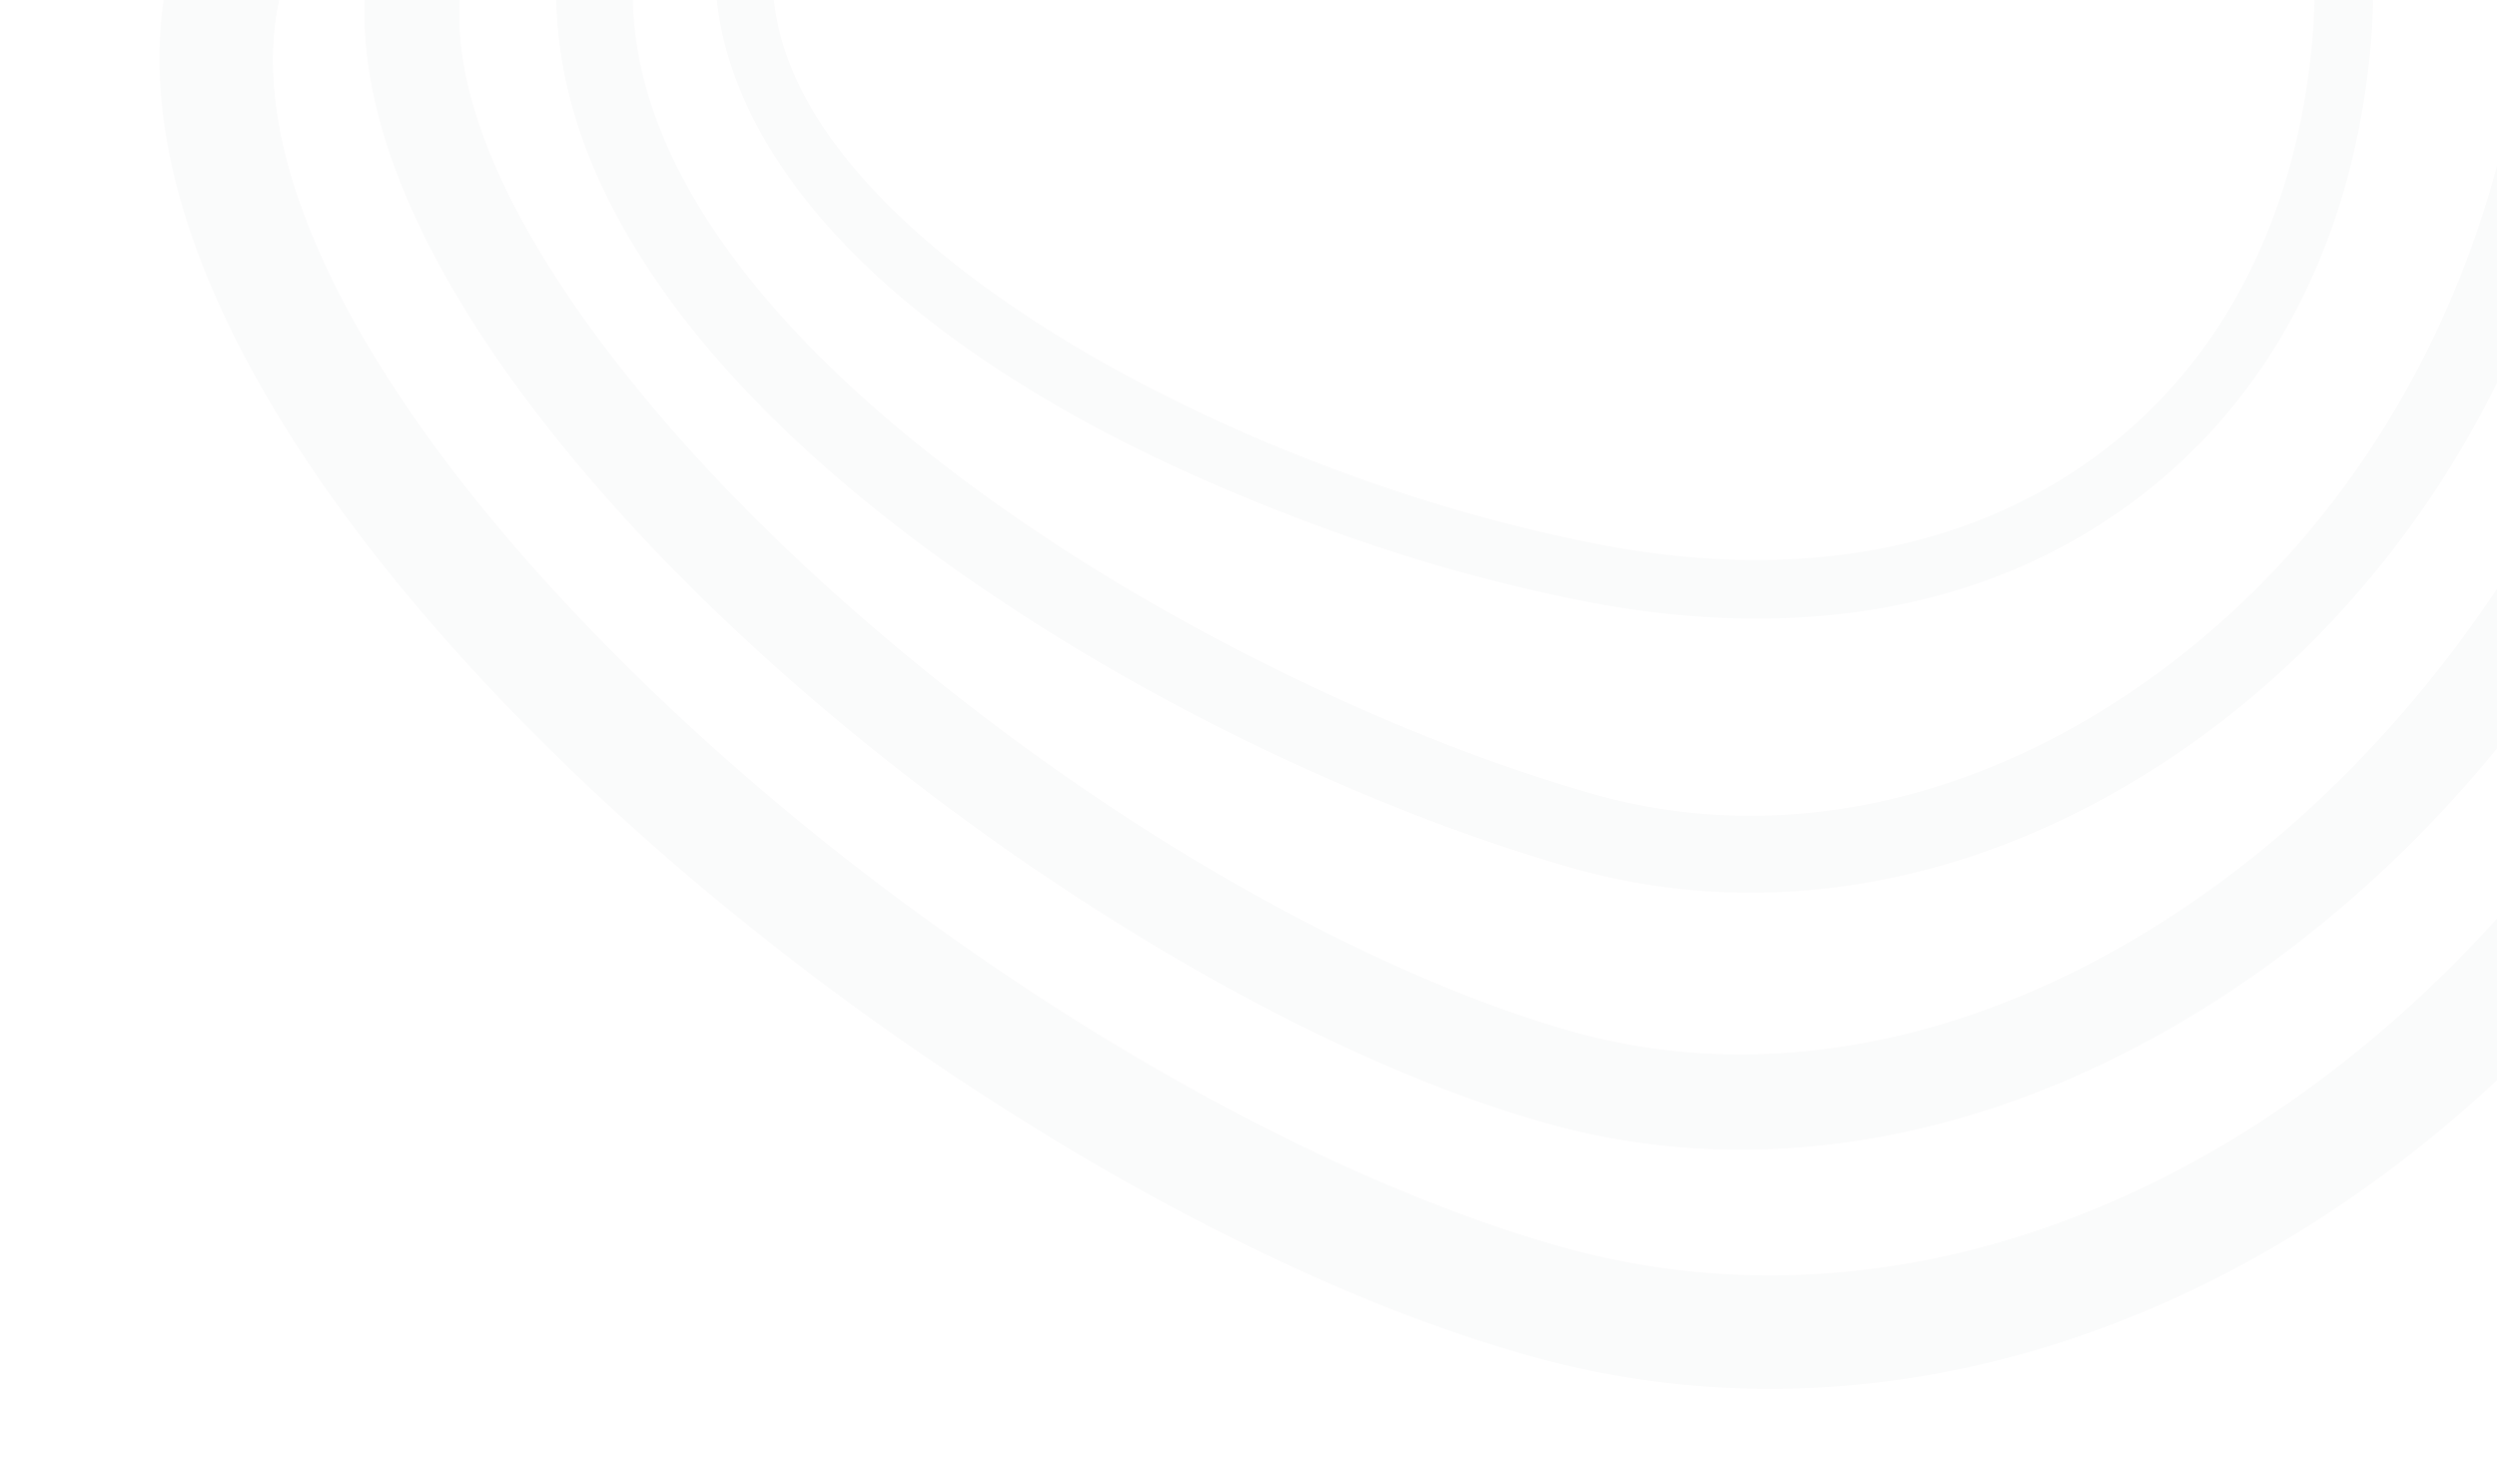 <svg width="695" height="413" fill="none" xmlns="http://www.w3.org/2000/svg"><g opacity=".02" fill="#191C1F" clip-path="url(#clip0_9577_66743)"><path d="M398.08 368.452c9.548 3.469 18.982 6.523 28.02 9.068 71.623 20.115 149.285 6.73 218.701-37.723 96.624-61.873 166.776-177.568 187.663-309.458 15.699-99.219 3.547-184.148-36.076-252.411a273.626 273.626 0 00-142.719-119.749 260.2 260.2 0 00-36.887-10.444C437.609-386.934 141.001-289.789 49.66-17.281 7.301 110.329 230.172 307.428 398.062 368.47l.018-.019zm244.759-680.6c47 17.08 197.267 91.923 158.398 337.548-19.491 123.123-84.341 230.731-173.493 287.815-61.699 39.514-130.285 51.561-193.078 33.896-8.283-2.318-16.963-5.127-25.755-8.332C243.191 278.508 46.434 92.89 79.679-7.328 165.228-262.66 443.006-353.754 610.612-321.31a227.976 227.976 0 0132.246 9.162h-.019z"/><path d="M407.611 305.273a316.986 316.986 0 0022.981 7.428c59.567 16.74 125.662 4.637 186.097-34.066 85.002-54.426 146.172-152.778 163.625-263.063 31.831-201.114-103.548-273.299-163.228-294.998a289.536 289.536 0 00-41.19-11.669C403.988-324.351 175.4-231.296 105.587-22.999 70.511 82.723 266.156 253.825 407.63 305.273h-.019zM608.01-254.541c53.51 19.455 174.871 84.325 146.115 265.984-16.283 102.933-73.02 194.498-151.738 244.909-53.982 34.556-112.435 45.527-164.625 30.86-6.755-1.904-13.849-4.204-21.095-6.824C275.175 228.941 103.398 67.679 130.701-14.629c72.076-215.008 305.174-276.598 440.006-250.507a263.63 263.63 0 0137.303 10.595z"/><path d="M404.925 230.946c11 3.997 21.793 7.522 32.114 10.501 53.661 15.44 111.964 5.316 164.153-28.505 65.699-42.568 110.077-114.45 121.738-197.193 22.132-156.982-92.454-216.479-142.757-234.765a265.275 265.275 0 00-34.567-10.011c-70.17-14.516-153.134-5.241-222.003 24.81-57.246 24.979-132.436 75.634-165.55 175.192-28.057 114.942 132.285 218.327 246.853 259.99l.019-.019zM572.89-198.901c45.397 16.514 148.813 70.186 128.87 211.69-10.793 76.597-51.699 143.013-112.191 182.225-46.906 30.39-98.963 39.589-146.587 25.903-9.849-2.828-20.189-6.221-30.717-10.048C309.037 173.334 154.336 76.604 178.658-23.105 233.79-188.778 427.642-231.572 541.21-208.063a246.2 246.2 0 0131.68 9.181v-.019z"/><path d="M369.465 147.293a479.831 479.831 0 0071.511 20.058c59.586 11.689 112.322 2.187 152.455-27.505 37.793-27.958 60.661-70.997 66.152-124.462 11.264-109.606-82.417-155.945-123.21-170.781a255.372 255.372 0 00-27.83-8.389c-101.719-23.452-267.967 18.739-307.797 140.674-10.472 46.942 27.604 119.09 168.719 170.405zm161.342-287.401c37.208 13.536 122.663 55.614 112.568 153.814-5.019 48.79-25.642 87.889-59.642 113.038-36.359 26.883-84.624 35.404-139.606 24.621a464.51 464.51 0 01-69.077-19.399c-88.473-32.18-171.814-91.282-158.587-150.798 36.755-112.397 192.776-151.138 288.344-129.1a235.436 235.436 0 0125.981 7.843l.019-.019z"/></g><defs><clipPath id="clip0_9577_66743"><path fill="#fff" d="M0 0h695v413H0z"/></clipPath></defs></svg>